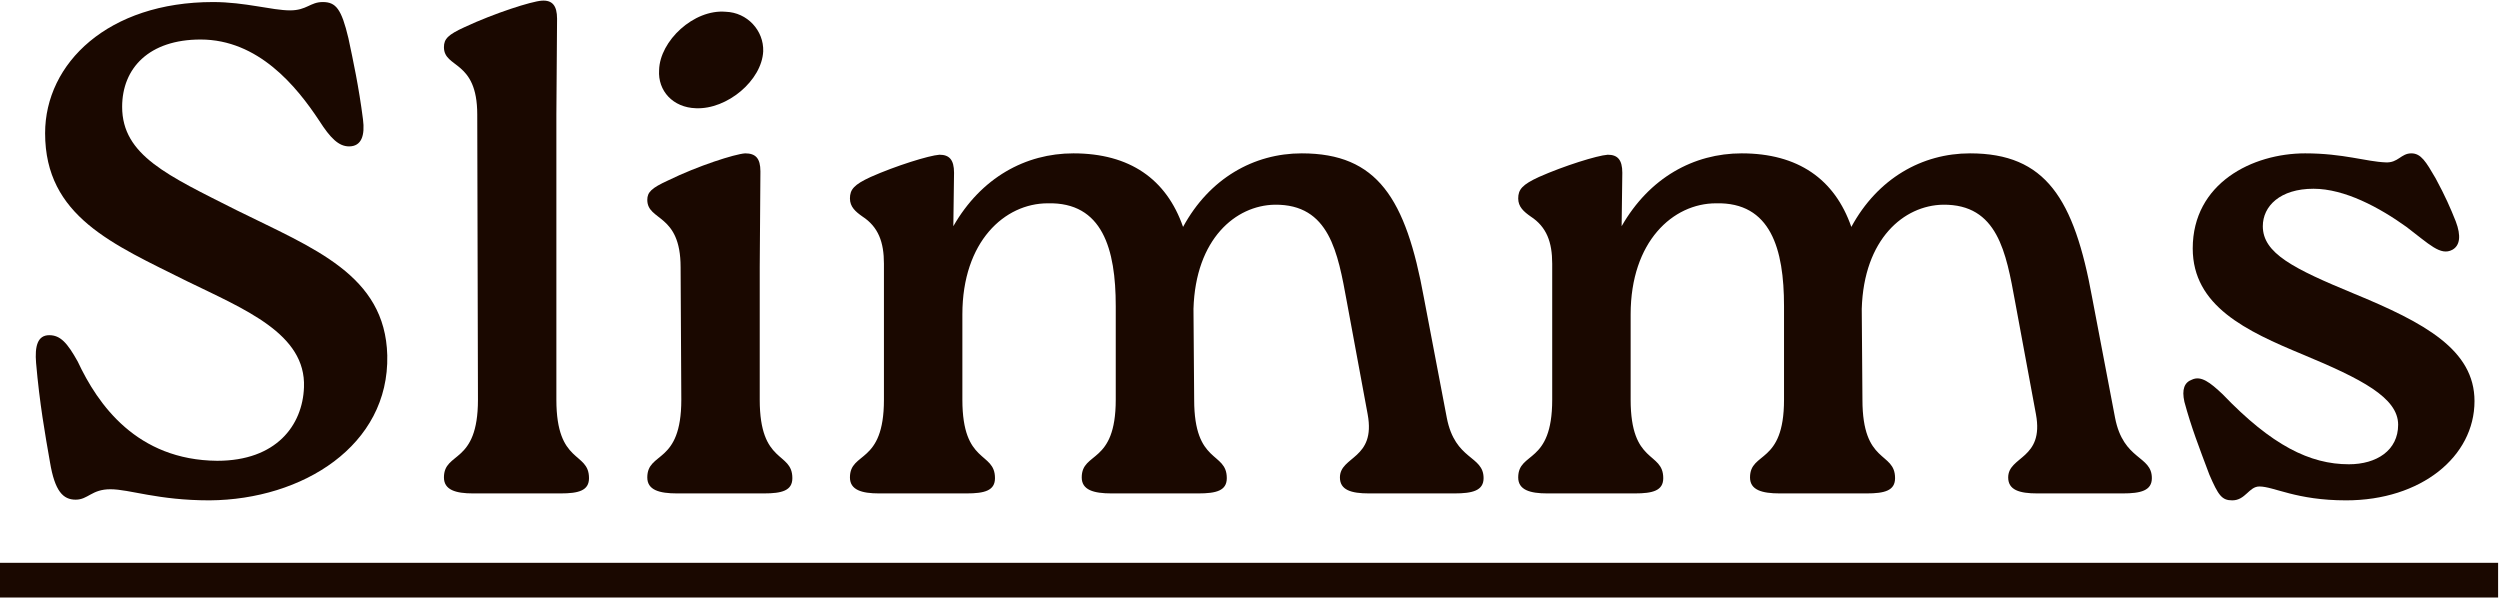 <svg xmlns="http://www.w3.org/2000/svg" width="120" height="29" viewBox="0 0 120 29" fill="none" class="w-[6.25rem] md:w-[7.5rem] h-[23.99px] md:h-[28.79px]"><g clip-path="url(#clip0_13_4114)"><path d="M10.061 24.017C7.562 24.017 6.23 23.484 5.297 23.484C4.397 23.484 4.231 23.984 3.631 23.984C3.031 23.984 2.632 23.584 2.399 22.185C2.165 20.852 1.899 19.353 1.732 17.421C1.666 16.622 1.799 16.089 2.365 16.089C2.898 16.089 3.231 16.455 3.731 17.355C4.697 19.42 6.563 22.085 10.427 22.118C13.259 22.118 14.525 20.419 14.591 18.587C14.691 16.022 11.76 14.856 8.961 13.49C5.43 11.725 2.165 10.392 2.165 6.395C2.165 3.03 5.197 0.098 10.227 0.098C11.76 0.098 13.059 0.498 13.925 0.498C14.724 0.498 14.891 0.098 15.491 0.098C16.124 0.098 16.39 0.431 16.723 1.831C16.956 2.93 17.223 4.163 17.423 5.728C17.523 6.494 17.356 7.027 16.756 7.027C16.257 7.027 15.857 6.628 15.324 5.795C14.225 4.129 12.393 1.897 9.628 1.897C7.162 1.897 5.863 3.263 5.863 5.129C5.863 7.461 8.062 8.427 11.36 10.092C15.057 11.925 18.489 13.19 18.589 17.055C18.689 21.386 14.525 23.984 10.061 24.017Z" fill="#1A0800"></path><path d="M22.942 19.187L22.908 5.495C22.908 2.863 21.309 3.296 21.309 2.264C21.309 1.864 21.509 1.664 22.309 1.298C23.741 0.631 25.507 0.065 26.006 0.032C26.506 -0.002 26.739 0.265 26.739 0.898L26.706 5.495V19.187C26.706 22.318 28.272 21.652 28.272 22.951C28.272 23.551 27.772 23.684 26.906 23.684H22.708C21.875 23.684 21.309 23.518 21.309 22.918C21.309 21.652 22.942 22.318 22.942 19.187Z" fill="#1A0800"></path><path d="M33.402 5.195C32.303 5.162 31.57 4.362 31.637 3.363C31.67 1.964 33.302 0.431 34.835 0.565C35.867 0.598 36.667 1.464 36.634 2.464C36.567 3.863 34.901 5.262 33.402 5.195ZM32.703 19.187L32.669 12.824C32.669 10.226 31.07 10.625 31.07 9.593C31.07 9.226 31.27 9.026 32.07 8.66C33.502 7.96 35.268 7.394 35.767 7.361C36.267 7.361 36.5 7.594 36.5 8.227L36.467 12.824V19.187C36.467 22.318 38.033 21.652 38.033 22.951C38.033 23.551 37.533 23.684 36.667 23.684H32.503C31.637 23.684 31.07 23.518 31.07 22.918C31.07 21.652 32.703 22.318 32.703 19.187Z" fill="#1A0800"></path><path d="M68.347 14.29L69.446 20.053C69.846 22.118 71.212 21.852 71.212 22.951C71.212 23.551 70.679 23.684 69.813 23.684H65.715C64.849 23.684 64.316 23.518 64.316 22.918C64.316 21.885 66.048 22.052 65.648 19.886L64.649 14.49C64.216 12.124 63.816 9.793 61.184 9.826C59.319 9.859 57.387 11.458 57.287 14.823L57.32 19.187C57.32 22.318 58.886 21.652 58.886 22.951C58.886 23.551 58.386 23.684 57.52 23.684H53.356C52.49 23.684 51.923 23.518 51.923 22.918C51.923 21.652 53.556 22.318 53.556 19.187V14.69C53.556 11.958 52.923 9.693 50.291 9.759C48.226 9.759 46.194 11.591 46.194 15.089V19.187C46.194 22.318 47.759 21.652 47.759 22.951C47.759 23.551 47.26 23.684 46.393 23.684H42.196C41.363 23.684 40.797 23.518 40.797 22.918C40.797 21.652 42.429 22.318 42.429 19.187V12.657C42.429 11.625 42.163 10.892 41.396 10.392C41.063 10.159 40.797 9.926 40.797 9.526C40.797 9.093 40.997 8.86 41.796 8.493C42.995 7.96 44.594 7.461 45.094 7.427C45.56 7.427 45.794 7.66 45.794 8.293L45.76 10.858C47.093 8.527 49.225 7.361 51.523 7.361C54.222 7.361 55.988 8.593 56.787 10.892C58.053 8.56 60.185 7.361 62.484 7.361C66.115 7.361 67.481 9.526 68.347 14.29Z" fill="#1A0800"></path><path d="M100.424 14.29L101.523 20.053C101.923 22.118 103.289 21.852 103.289 22.951C103.289 23.551 102.756 23.684 101.89 23.684H97.792C96.926 23.684 96.393 23.518 96.393 22.918C96.393 21.885 98.125 22.052 97.726 19.886L96.726 14.49C96.293 12.124 95.893 9.793 93.261 9.826C91.396 9.859 89.464 11.458 89.364 14.823L89.397 19.187C89.397 22.318 90.963 21.652 90.963 22.951C90.963 23.551 90.463 23.684 89.597 23.684H85.433C84.567 23.684 84.001 23.518 84.001 22.918C84.001 21.652 85.633 22.318 85.633 19.187V14.69C85.633 11.958 85 9.693 82.368 9.759C80.303 9.759 78.271 11.591 78.271 15.089V19.187C78.271 22.318 79.836 21.652 79.836 22.951C79.836 23.551 79.337 23.684 78.47 23.684H74.273C73.44 23.684 72.874 23.518 72.874 22.918C72.874 21.652 74.506 22.318 74.506 19.187V12.657C74.506 11.625 74.24 10.892 73.473 10.392C73.14 10.159 72.874 9.926 72.874 9.526C72.874 9.093 73.074 8.86 73.873 8.493C75.073 7.96 76.671 7.461 77.171 7.427C77.638 7.427 77.871 7.66 77.871 8.293L77.838 10.858C79.17 8.527 81.302 7.361 83.601 7.361C86.299 7.361 88.065 8.593 88.864 10.892C90.13 8.56 92.262 7.361 94.561 7.361C98.192 7.361 99.558 9.526 100.424 14.29Z" fill="#1A0800"></path><path d="M107.149 24.017C106.65 24.017 106.483 23.784 106.05 22.785C105.55 21.452 105.184 20.519 104.851 19.287C104.718 18.687 104.851 18.354 105.217 18.221C105.65 18.021 106.083 18.354 106.683 18.92C109.048 21.386 110.881 22.285 112.746 22.285C114.079 22.285 115.111 21.619 115.111 20.386C115.111 19.087 113.346 18.187 110.547 17.021C107.816 15.889 105.251 14.69 105.251 11.925C105.251 8.793 108.116 7.361 110.647 7.361C112.48 7.361 113.579 7.76 114.512 7.794C115.111 7.827 115.245 7.361 115.744 7.361C116.211 7.361 116.444 7.76 116.91 8.56C117.377 9.426 117.61 9.959 117.876 10.625C118.143 11.325 118.076 11.791 117.71 11.991C117.143 12.291 116.61 11.725 115.511 10.892C114.212 9.959 112.546 9.06 111.047 9.06C109.448 9.06 108.615 9.892 108.615 10.858C108.615 12.158 110.081 12.891 112.979 14.09C116.377 15.489 118.776 16.788 118.776 19.253C118.776 21.919 116.211 24.017 112.613 24.017C110.214 24.017 109.148 23.351 108.449 23.351C107.949 23.351 107.782 24.017 107.149 24.017Z" fill="#1A0800"></path><path d="M0 27.015H119.909V28.681H0V27.015Z" fill="#1A0800"></path></g><defs><clipPath id="clip0_13_4114"><rect width="120" height="28.785" fill="white"></rect></clipPath></defs></svg>